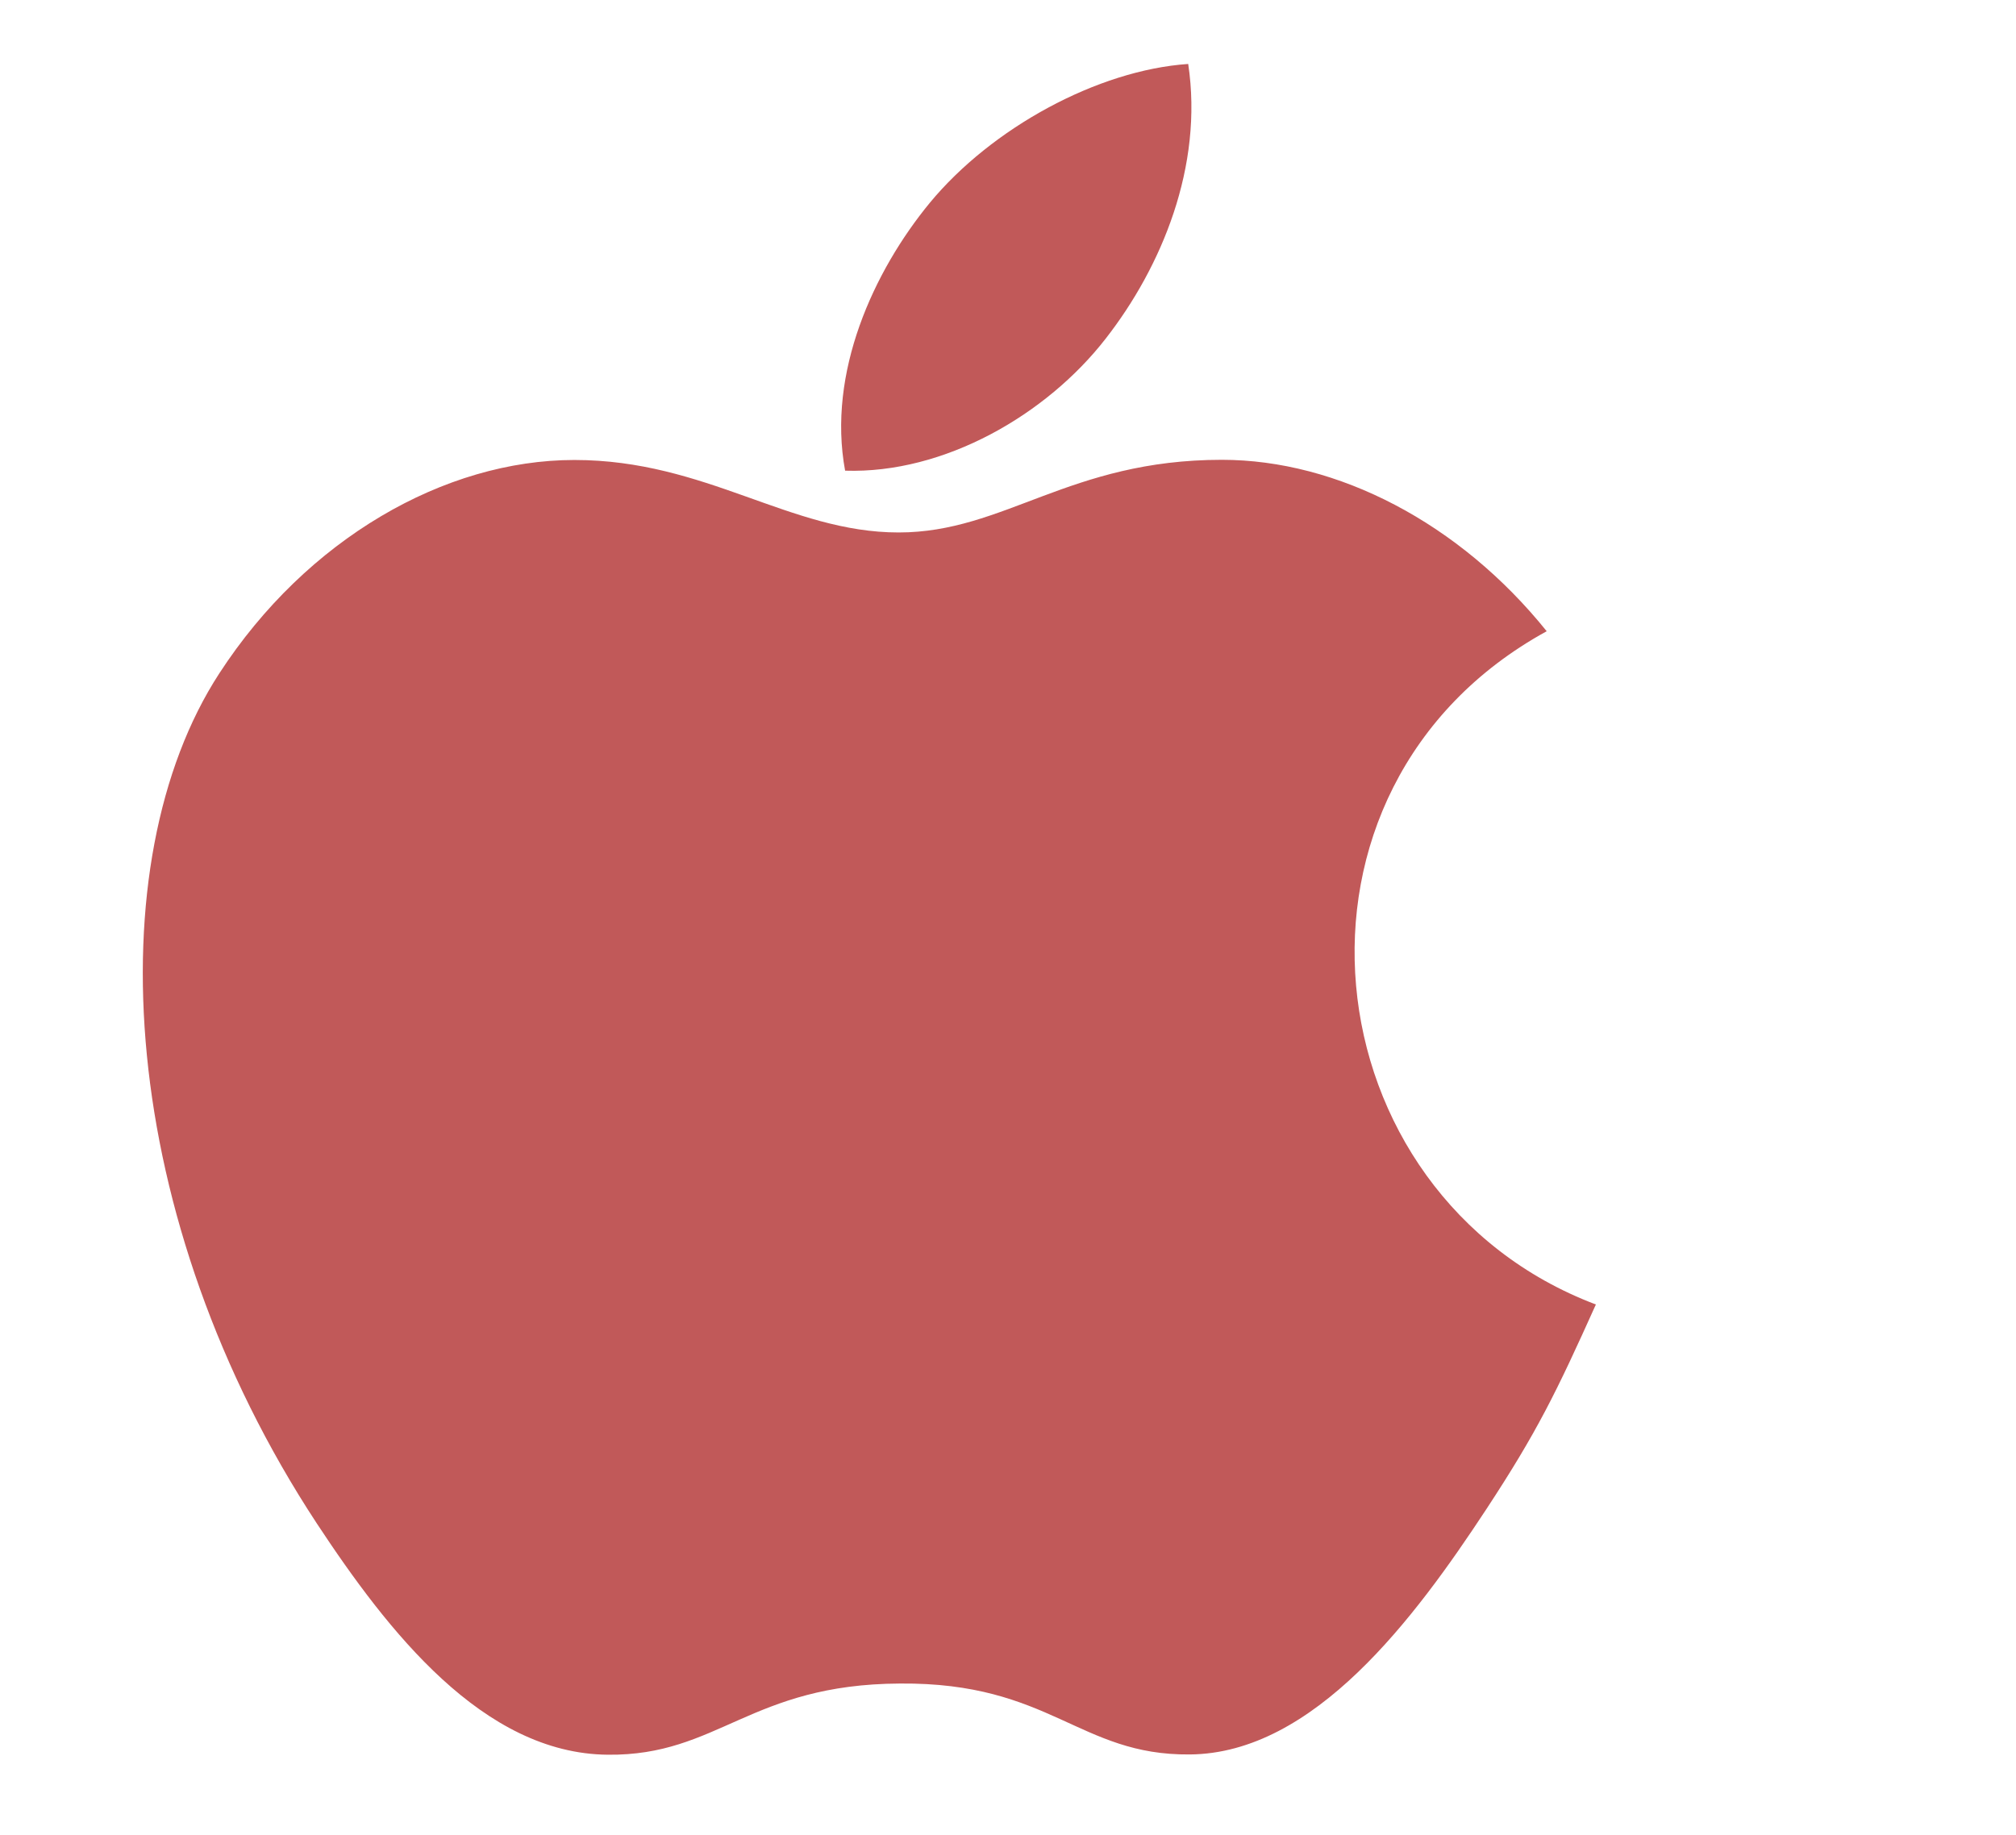 <svg xmlns="http://www.w3.org/2000/svg" xmlns:xlink="http://www.w3.org/1999/xlink" id="Calque_1" x="0px" y="0px" viewBox="0 0 2316.3 2109.2" style="enable-background:new 0 0 2316.3 2109.2;" xml:space="preserve"><style type="text/css">	.st0{fill:#C15959;}</style><path class="st0" d="M1833.6,1499.1c-45.5,101.1-67.5,146.4-126.1,235.6c-82,124.7-197.7,280.5-340.6,281.5 c-127.2,1.2-160-83-332.8-81.5c-172.6,0.8-208.6,83.2-335.9,81.8c-143.1-1.3-252.4-141.6-334.4-266.1 C134.5,1401.1,110.3,991.6,252,773.8c100.3-154.4,258.9-245.2,407.9-245.2c151.8,0,247.2,83.3,372.6,83.3 c121.8,0,195.9-83.5,371.4-83.5c132.7,0,272.9,72.3,373.2,197C1449,905.3,1502.3,1373.7,1833.6,1499.1z M1270.5,389 c63.9-82,112.4-197.7,94.7-315.5c-104.1,7.1-225.9,73.6-297,159.7c-64.5,78.5-118,195-97.2,307.7 C1084.7,544.6,1202.4,476.8,1270.5,389z"></path></svg>
